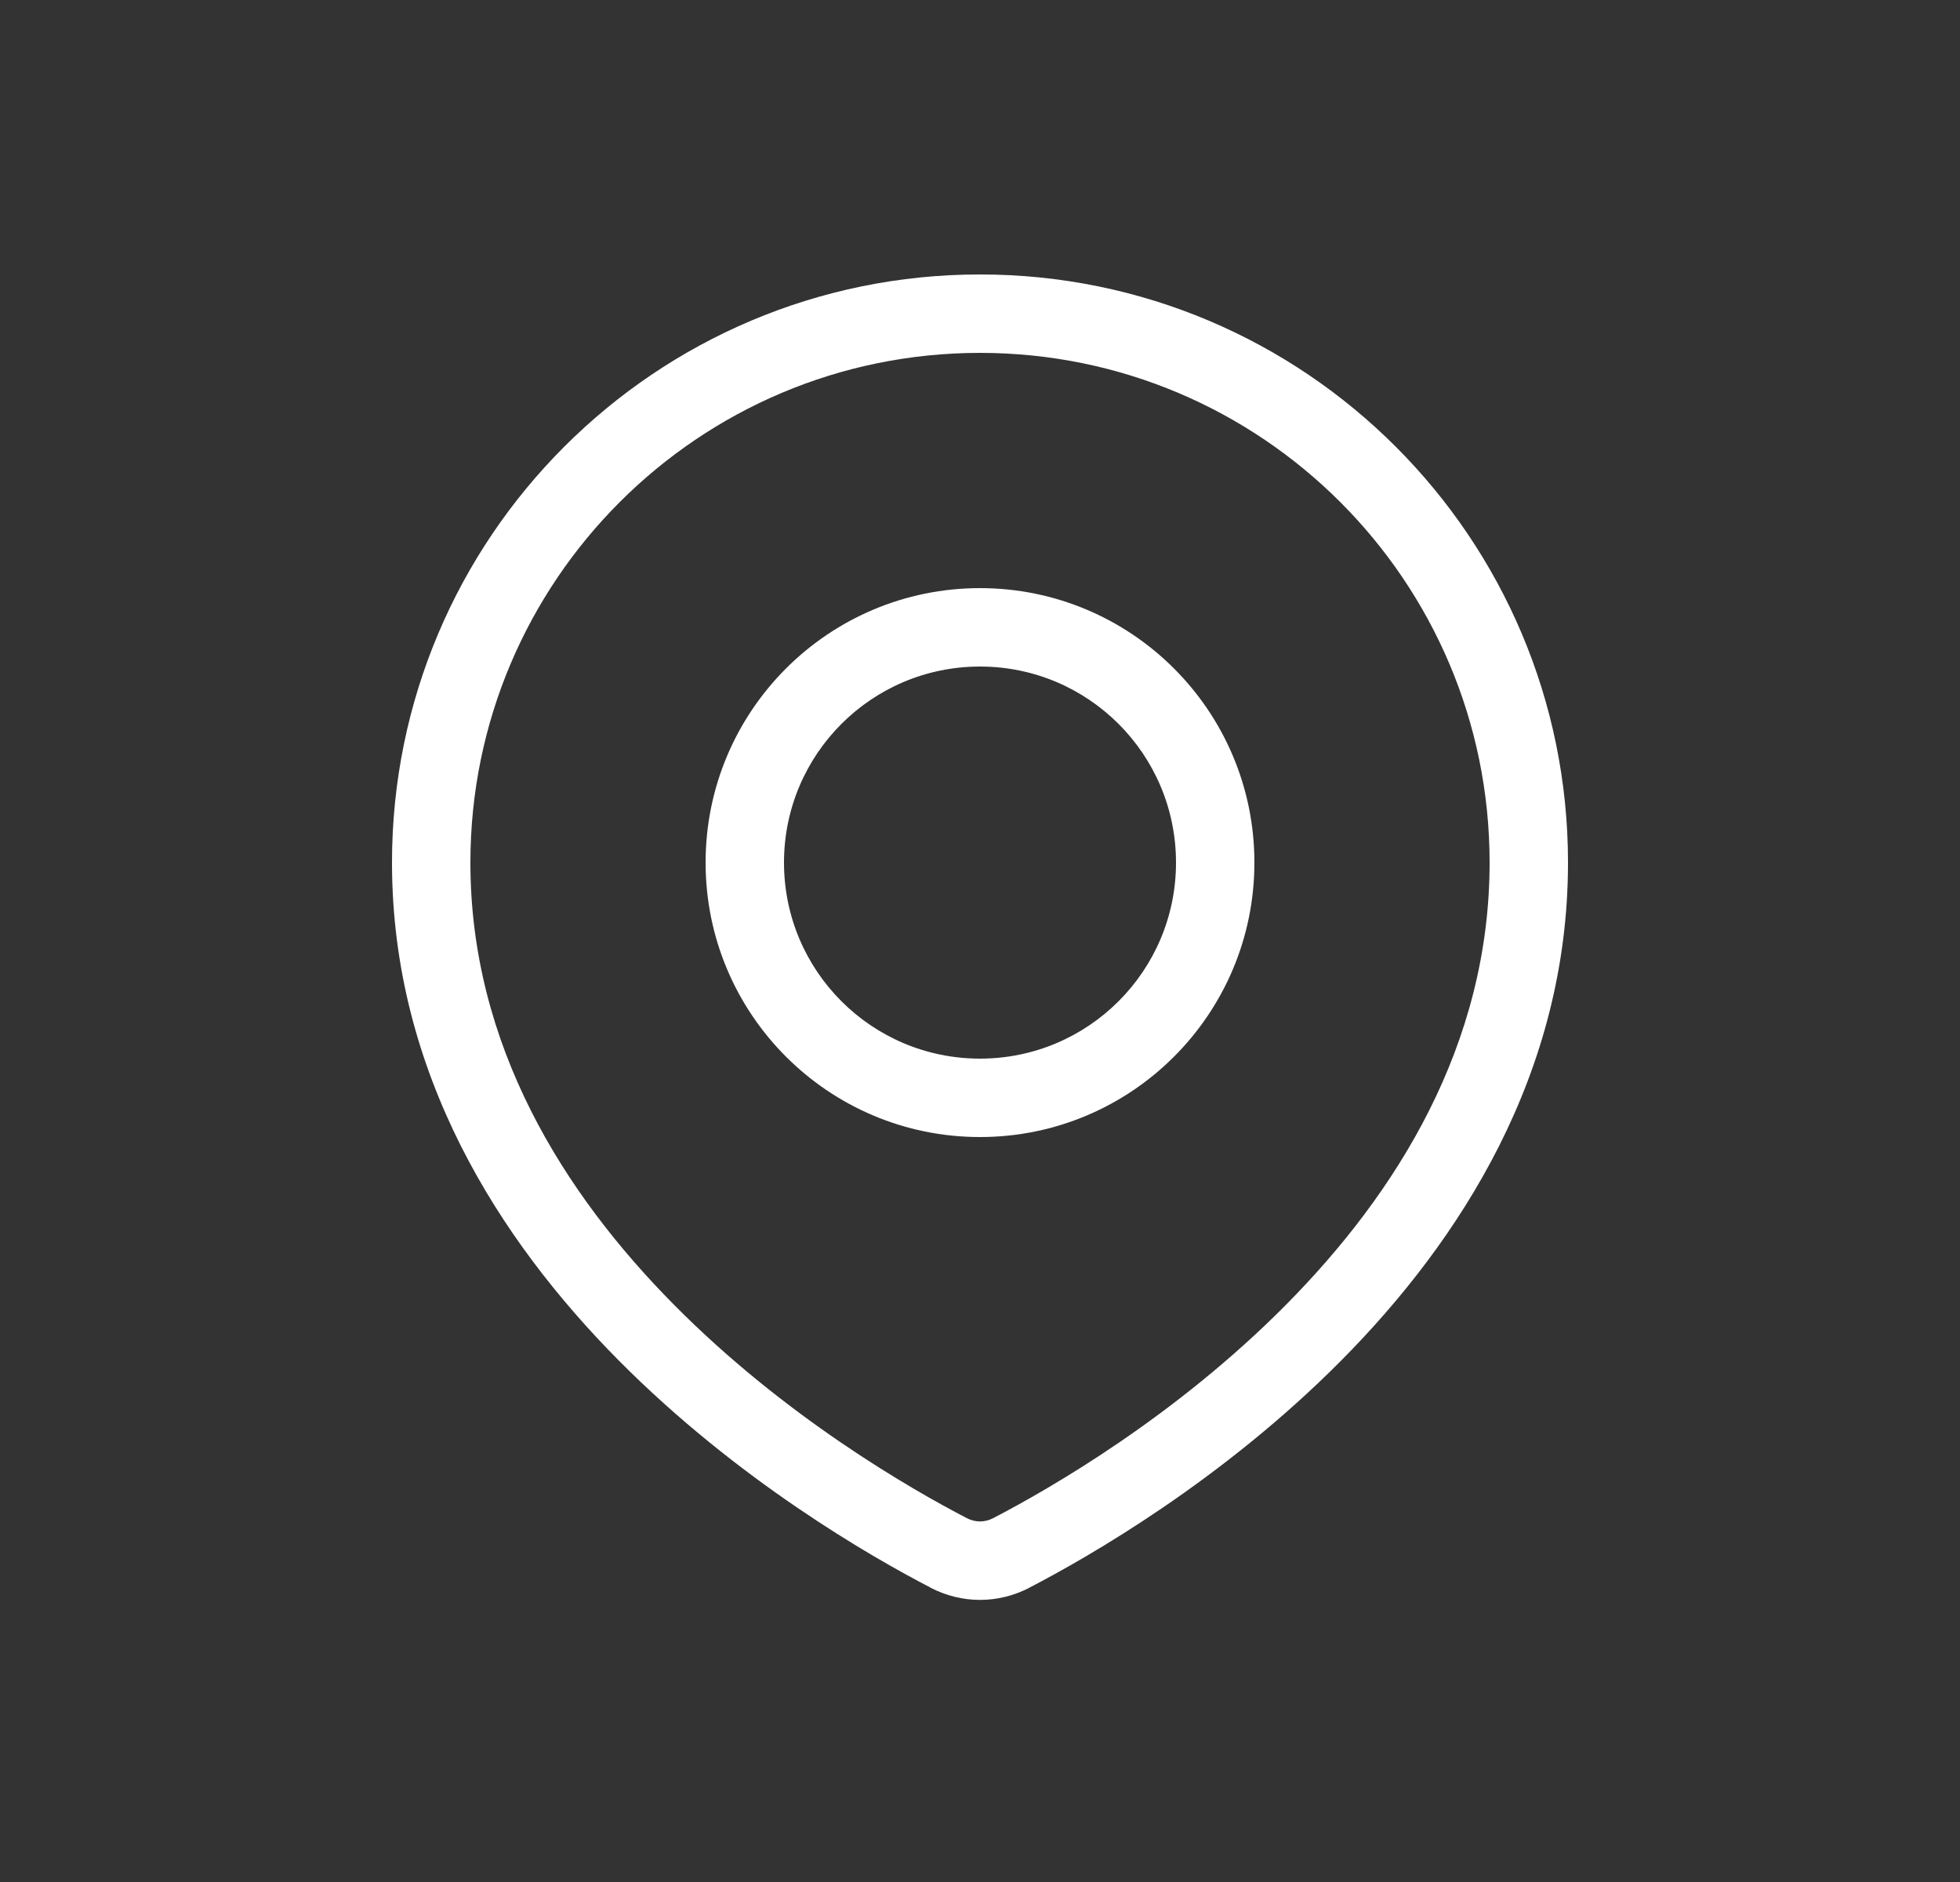 <svg width="25" height="24" viewBox="0 0 25 24" fill="none" xmlns="http://www.w3.org/2000/svg">
<rect x="0" y="0" width="25" height="24" fill="#333333" stroke="none"/>
<path d="M12.898 19.804L13.129 20.248L13.129 20.247L12.898 19.804ZM12.102 19.804L11.871 20.247L11.871 20.248L12.102 19.804ZM12.5 4V4.5C16.09 4.5 19 7.41 19 11H19.5H20C20 6.858 16.642 3.5 12.5 3.5V4ZM19.5 11H19C19 13.327 17.814 15.216 16.4 16.642C14.987 18.068 13.387 18.987 12.668 19.36L12.898 19.804L13.129 20.247C13.893 19.851 15.594 18.876 17.111 17.346C18.627 15.817 20 13.689 20 11H19.5ZM12.898 19.804L12.668 19.36C12.56 19.416 12.44 19.416 12.332 19.36L12.102 19.804L11.871 20.248C12.269 20.454 12.731 20.454 13.129 20.248L12.898 19.804ZM12.102 19.804L12.332 19.36C11.613 18.987 10.013 18.068 8.6 16.642C7.186 15.216 6 13.327 6 11H5.5H5C5 13.689 6.373 15.817 7.889 17.346C9.406 18.876 11.107 19.851 11.871 20.247L12.102 19.804ZM5.5 11H6C6 7.41 8.91 4.5 12.5 4.5V4V3.5C8.358 3.5 5 6.858 5 11H5.5ZM12.5 8V7.5C10.567 7.5 9 9.067 9 11H9.5H10C10 9.619 11.119 8.5 12.5 8.5V8ZM9.5 11H9C9 12.933 10.567 14.5 12.5 14.5V14V13.5C11.119 13.5 10 12.381 10 11H9.5ZM12.5 14V14.5C14.433 14.5 16 12.933 16 11H15.5H15C15 12.381 13.881 13.5 12.5 13.5V14ZM15.5 11H16C16 9.067 14.433 7.5 12.5 7.5V8V8.5C13.881 8.5 15 9.619 15 11H15.5Z" fill="white"/>
</svg>
